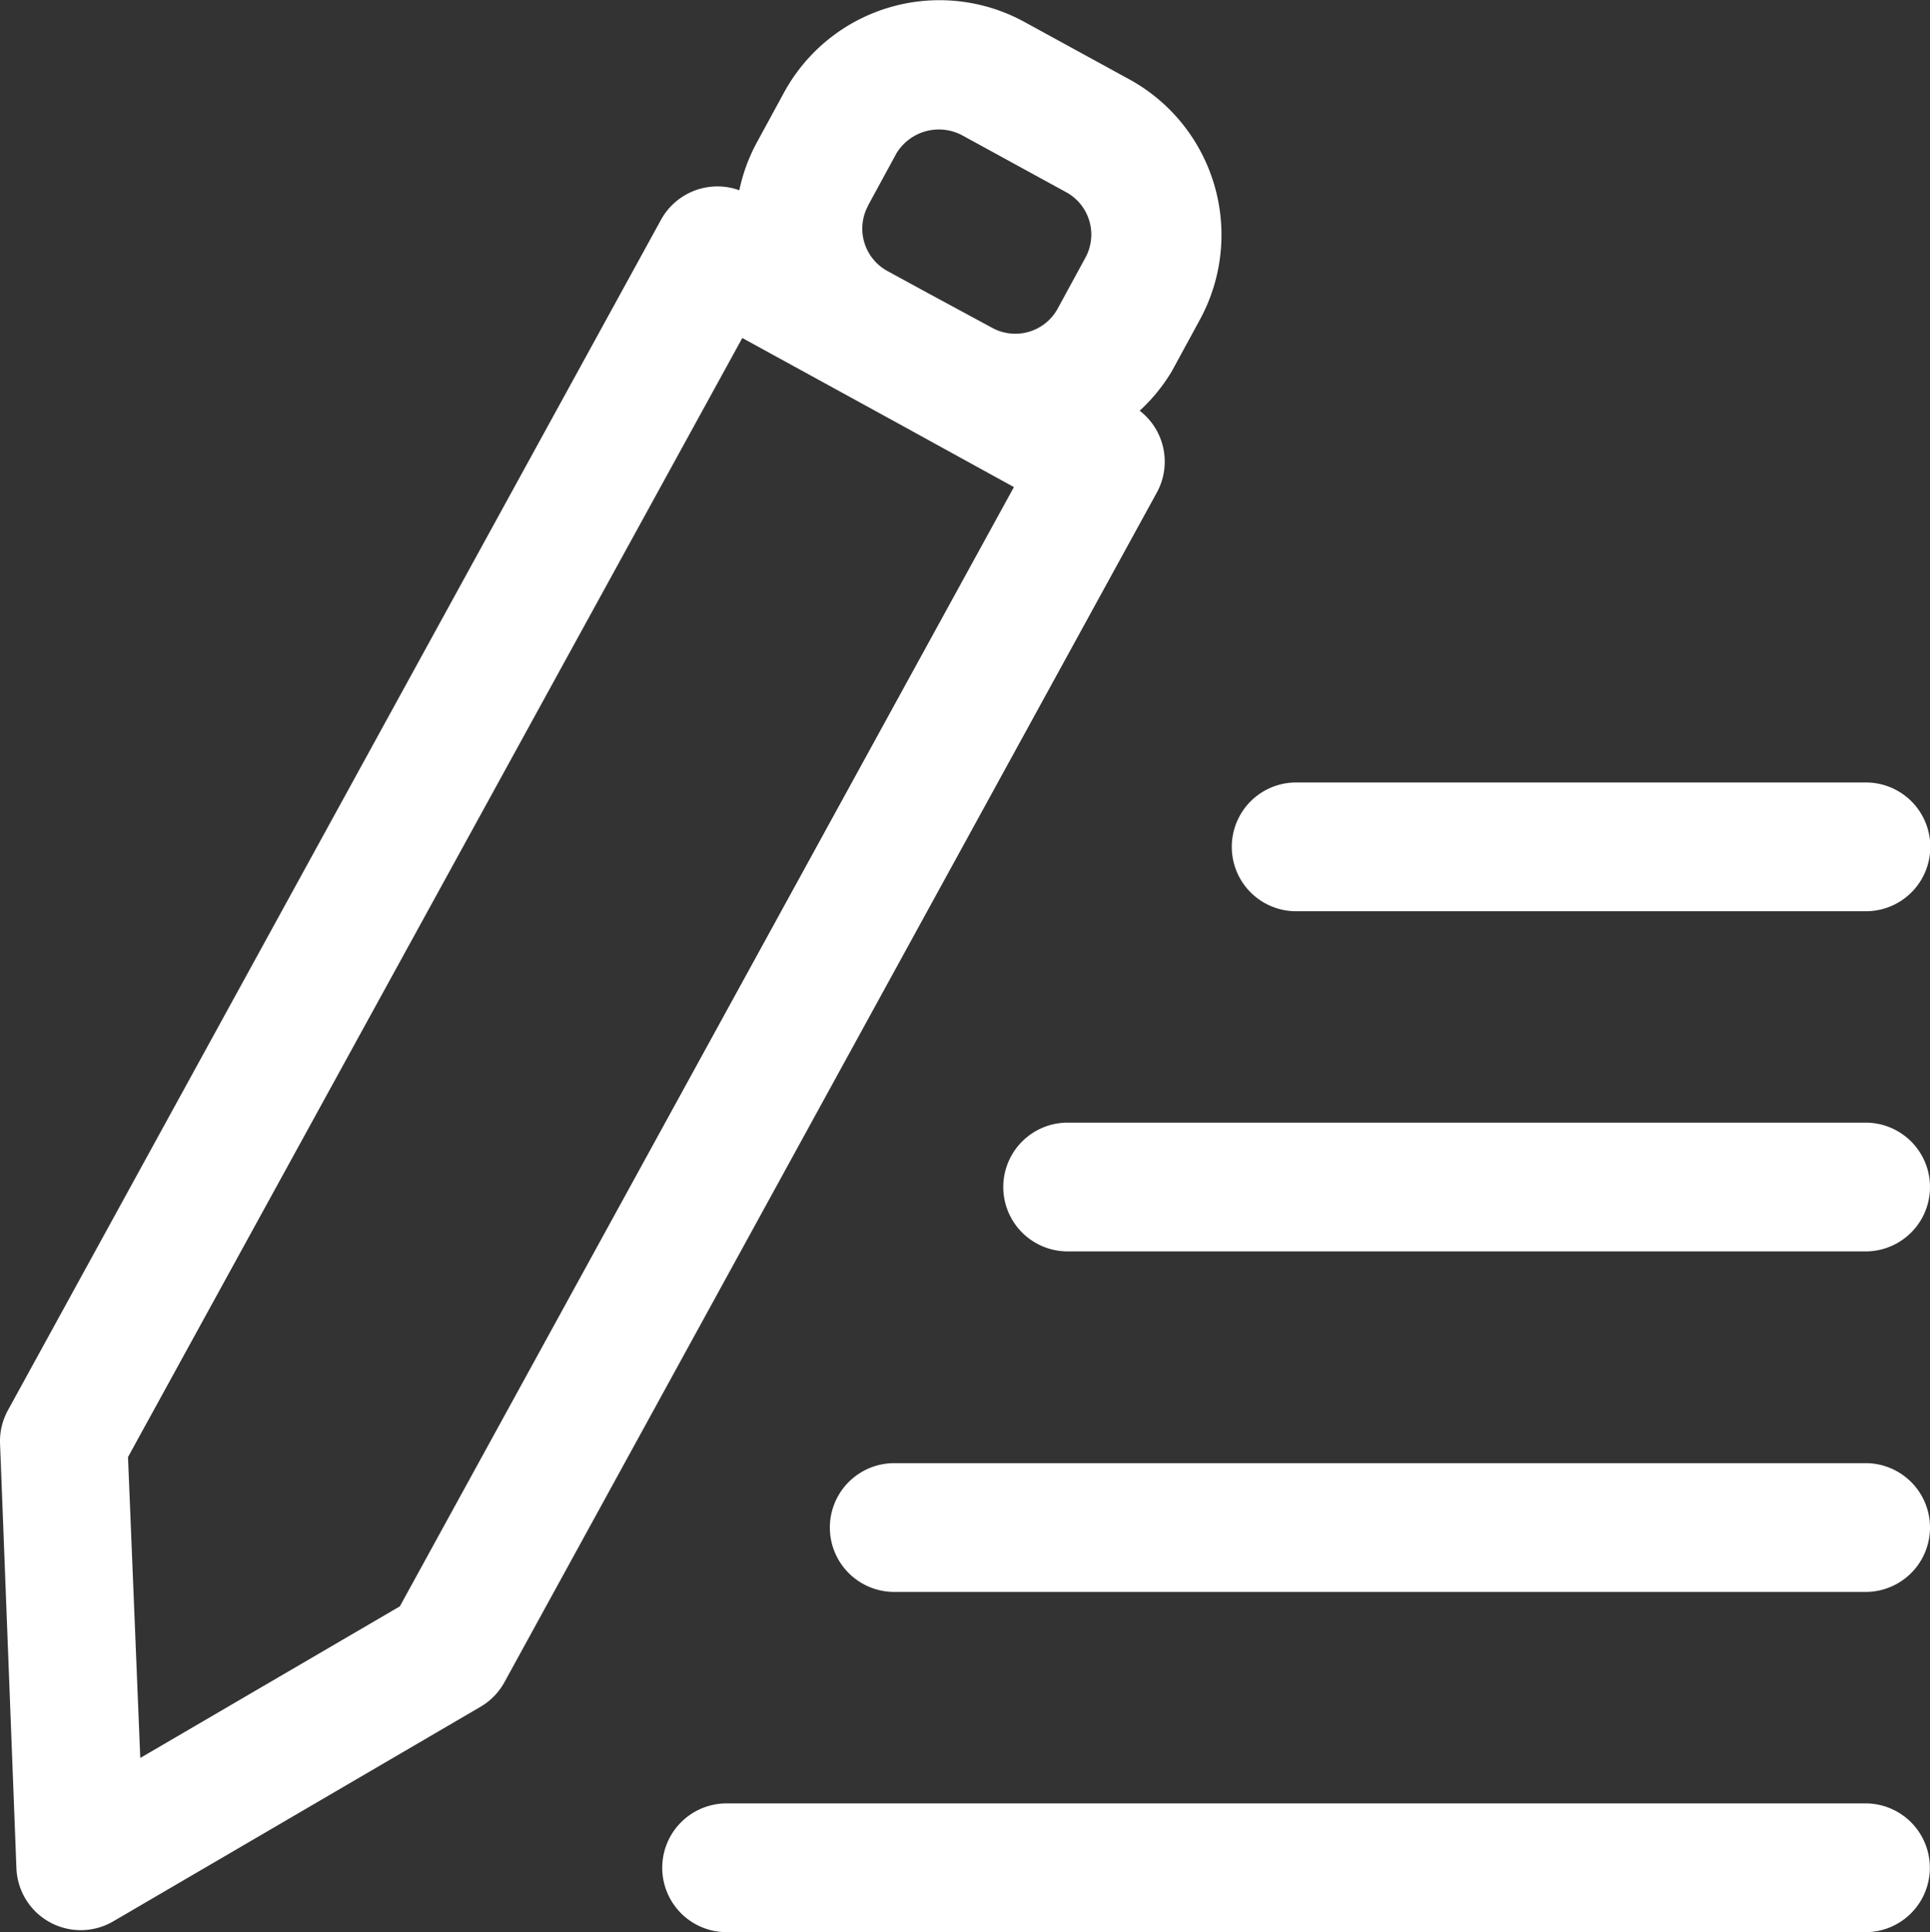 <svg xmlns="http://www.w3.org/2000/svg" width="25.964" height="25.986" viewBox="0 0 25.964 25.986"><rect x="0" y="0" width="25.964" height="25.986" fill="#333333" stroke="none"/><defs><style>.a{fill:#fff;}</style></defs><path class="a" d="M18.488,8.6a2.369,2.369,0,0,0,.433-.532l.381-.7a2.385,2.385,0,0,0-.961-3.229l-1.4-.766a2.381,2.381,0,0,0-3.233.939h0l-.381.7a2.364,2.364,0,0,0-.225.623.866.866,0,0,0-1.052.394L3.264,22.041a.867.867,0,0,0-.108.433l.221,5.731a.866.866,0,0,0,1.3.714l4.943-2.887a.866.866,0,0,0,.321-.329L18.726,9.687A.865.865,0,0,0,18.488,8.6ZM14.835,5.838l.381-.7a.668.668,0,0,1,.892-.238l1.4.766a.649.649,0,0,1,.255.866l-.381.7a.65.65,0,0,1-.866.26l-.866-.468-.55-.3a.649.649,0,0,1-.267-.879Zm-6.3,18.843L5.043,26.72l-.165-4.047L13.142,7.622l2.165,1.186.363.2h0l1.126.619Z" transform="translate(-3.156 -3.076)"/><path class="a" d="M51.5,90.625H36.179a.866.866,0,0,0,0,1.732H51.5a.866.866,0,0,0,0-1.732Z" transform="translate(-26.404 -66.37)"/><path class="a" d="M57.387,74.109H44.319a.866.866,0,0,0,0,1.732H57.387a.866.866,0,0,0,0-1.732Z" transform="translate(-32.289 -54.43)"/><path class="a" d="M63.476,57.578H52.741a.866.866,0,0,0,0,1.732H63.476a.866.866,0,0,0,0-1.732Z" transform="translate(-38.378 -42.479)"/><path class="a" d="M63.835,42.795H71.5a.866.866,0,0,0,0-1.732H63.835a.866.866,0,0,0,0,1.732Z" transform="translate(-46.398 -30.539)"/></svg>